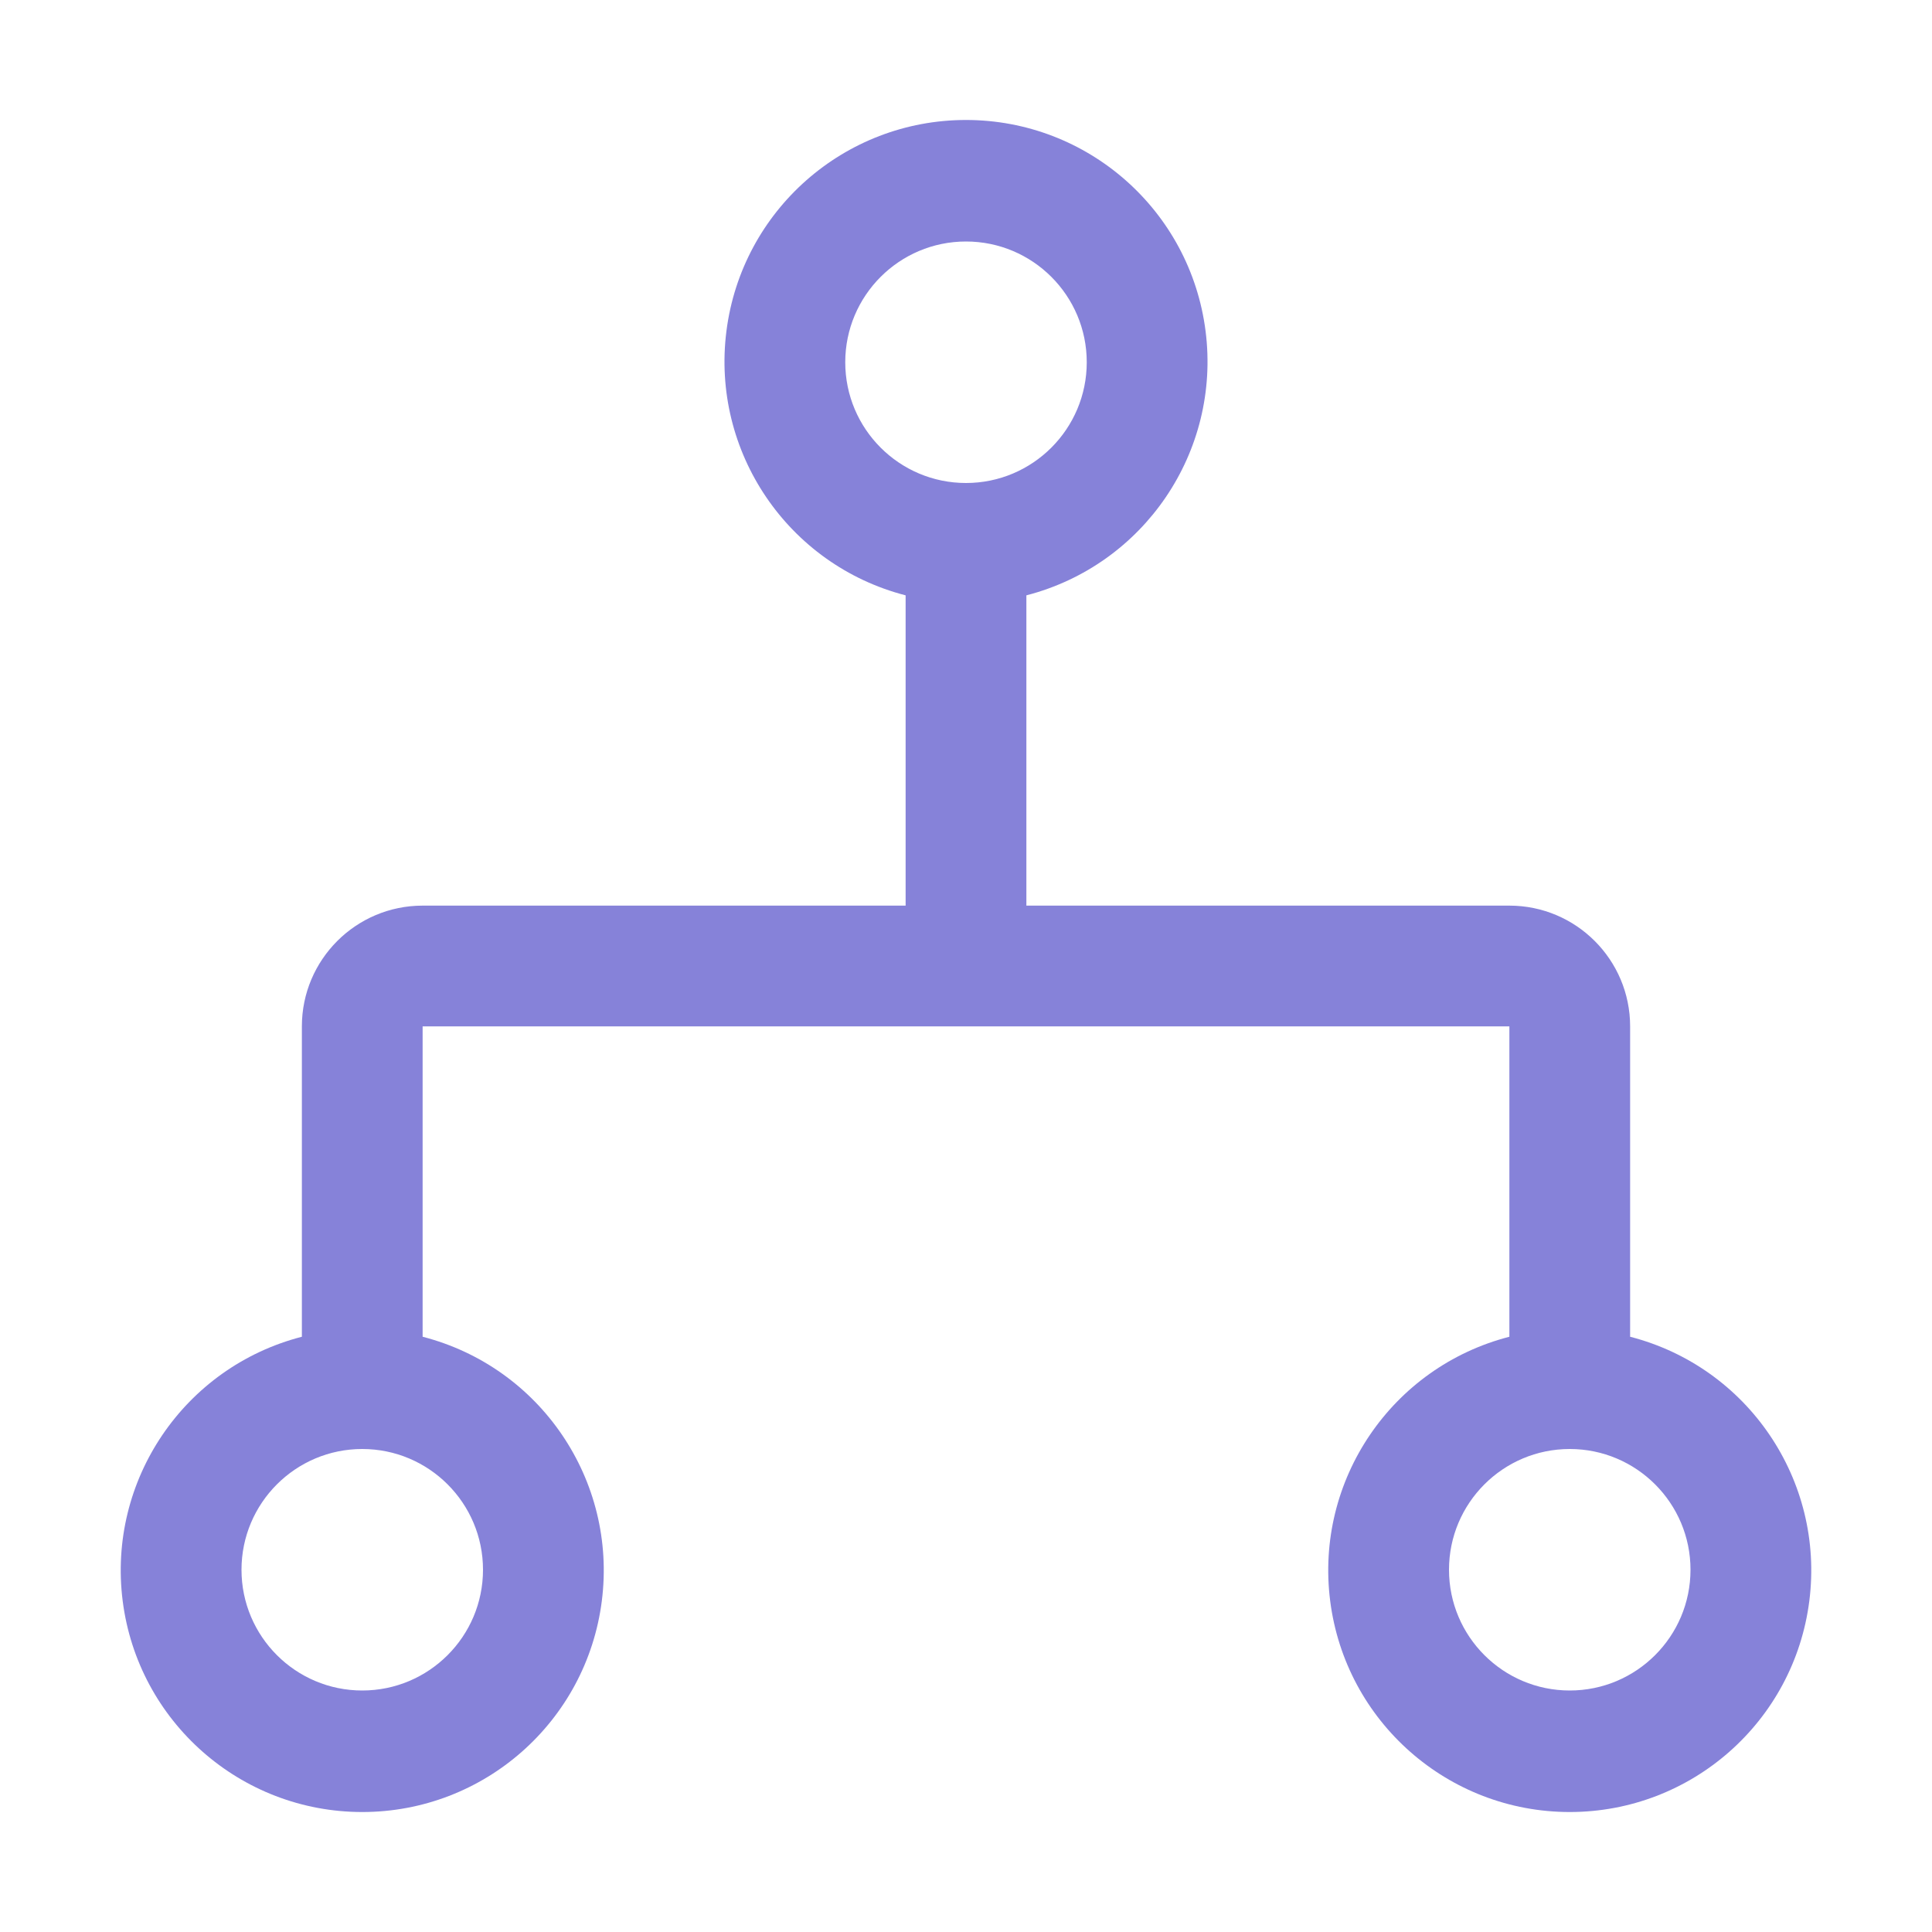 <svg width="20" height="20" viewBox="0 0 20 20" fill="none" xmlns="http://www.w3.org/2000/svg">
<path fill-rule="evenodd" clip-rule="evenodd" d="M16.875 13.838V10.625C16.875 9.935 16.315 9.375 15.625 9.375H10.625V6.163C11.844 5.848 12.639 4.676 12.48 3.427C12.321 2.178 11.259 1.242 10 1.242C8.741 1.242 7.679 2.178 7.52 3.427C7.361 4.676 8.156 5.848 9.375 6.163V9.375H4.375C3.685 9.375 3.125 9.935 3.125 10.625V13.838C1.906 14.152 1.111 15.324 1.27 16.573C1.429 17.822 2.491 18.758 3.75 18.758C5.009 18.758 6.071 17.822 6.23 16.573C6.389 15.324 5.594 14.152 4.375 13.838V10.625H15.625V13.838C14.406 14.152 13.611 15.324 13.77 16.573C13.929 17.822 14.991 18.758 16.25 18.758C17.509 18.758 18.571 17.822 18.73 16.573C18.889 15.324 18.094 14.152 16.875 13.838ZM5 16.25C5 16.94 4.44 17.5 3.75 17.5C3.06 17.5 2.5 16.94 2.5 16.25C2.5 15.56 3.06 15 3.75 15C4.44 15 5 15.56 5 16.25ZM8.75 3.75C8.75 3.06 9.31 2.5 10 2.5C10.69 2.5 11.25 3.06 11.25 3.75C11.25 4.44 10.69 5 10 5C9.31 5 8.75 4.44 8.75 3.75ZM16.25 17.5C15.56 17.5 15 16.94 15 16.25C15 15.56 15.56 15 16.25 15C16.94 15 17.5 15.56 17.5 16.25C17.5 16.94 16.94 17.5 16.25 17.5Z" fill="#8682D9"/>
</svg>
